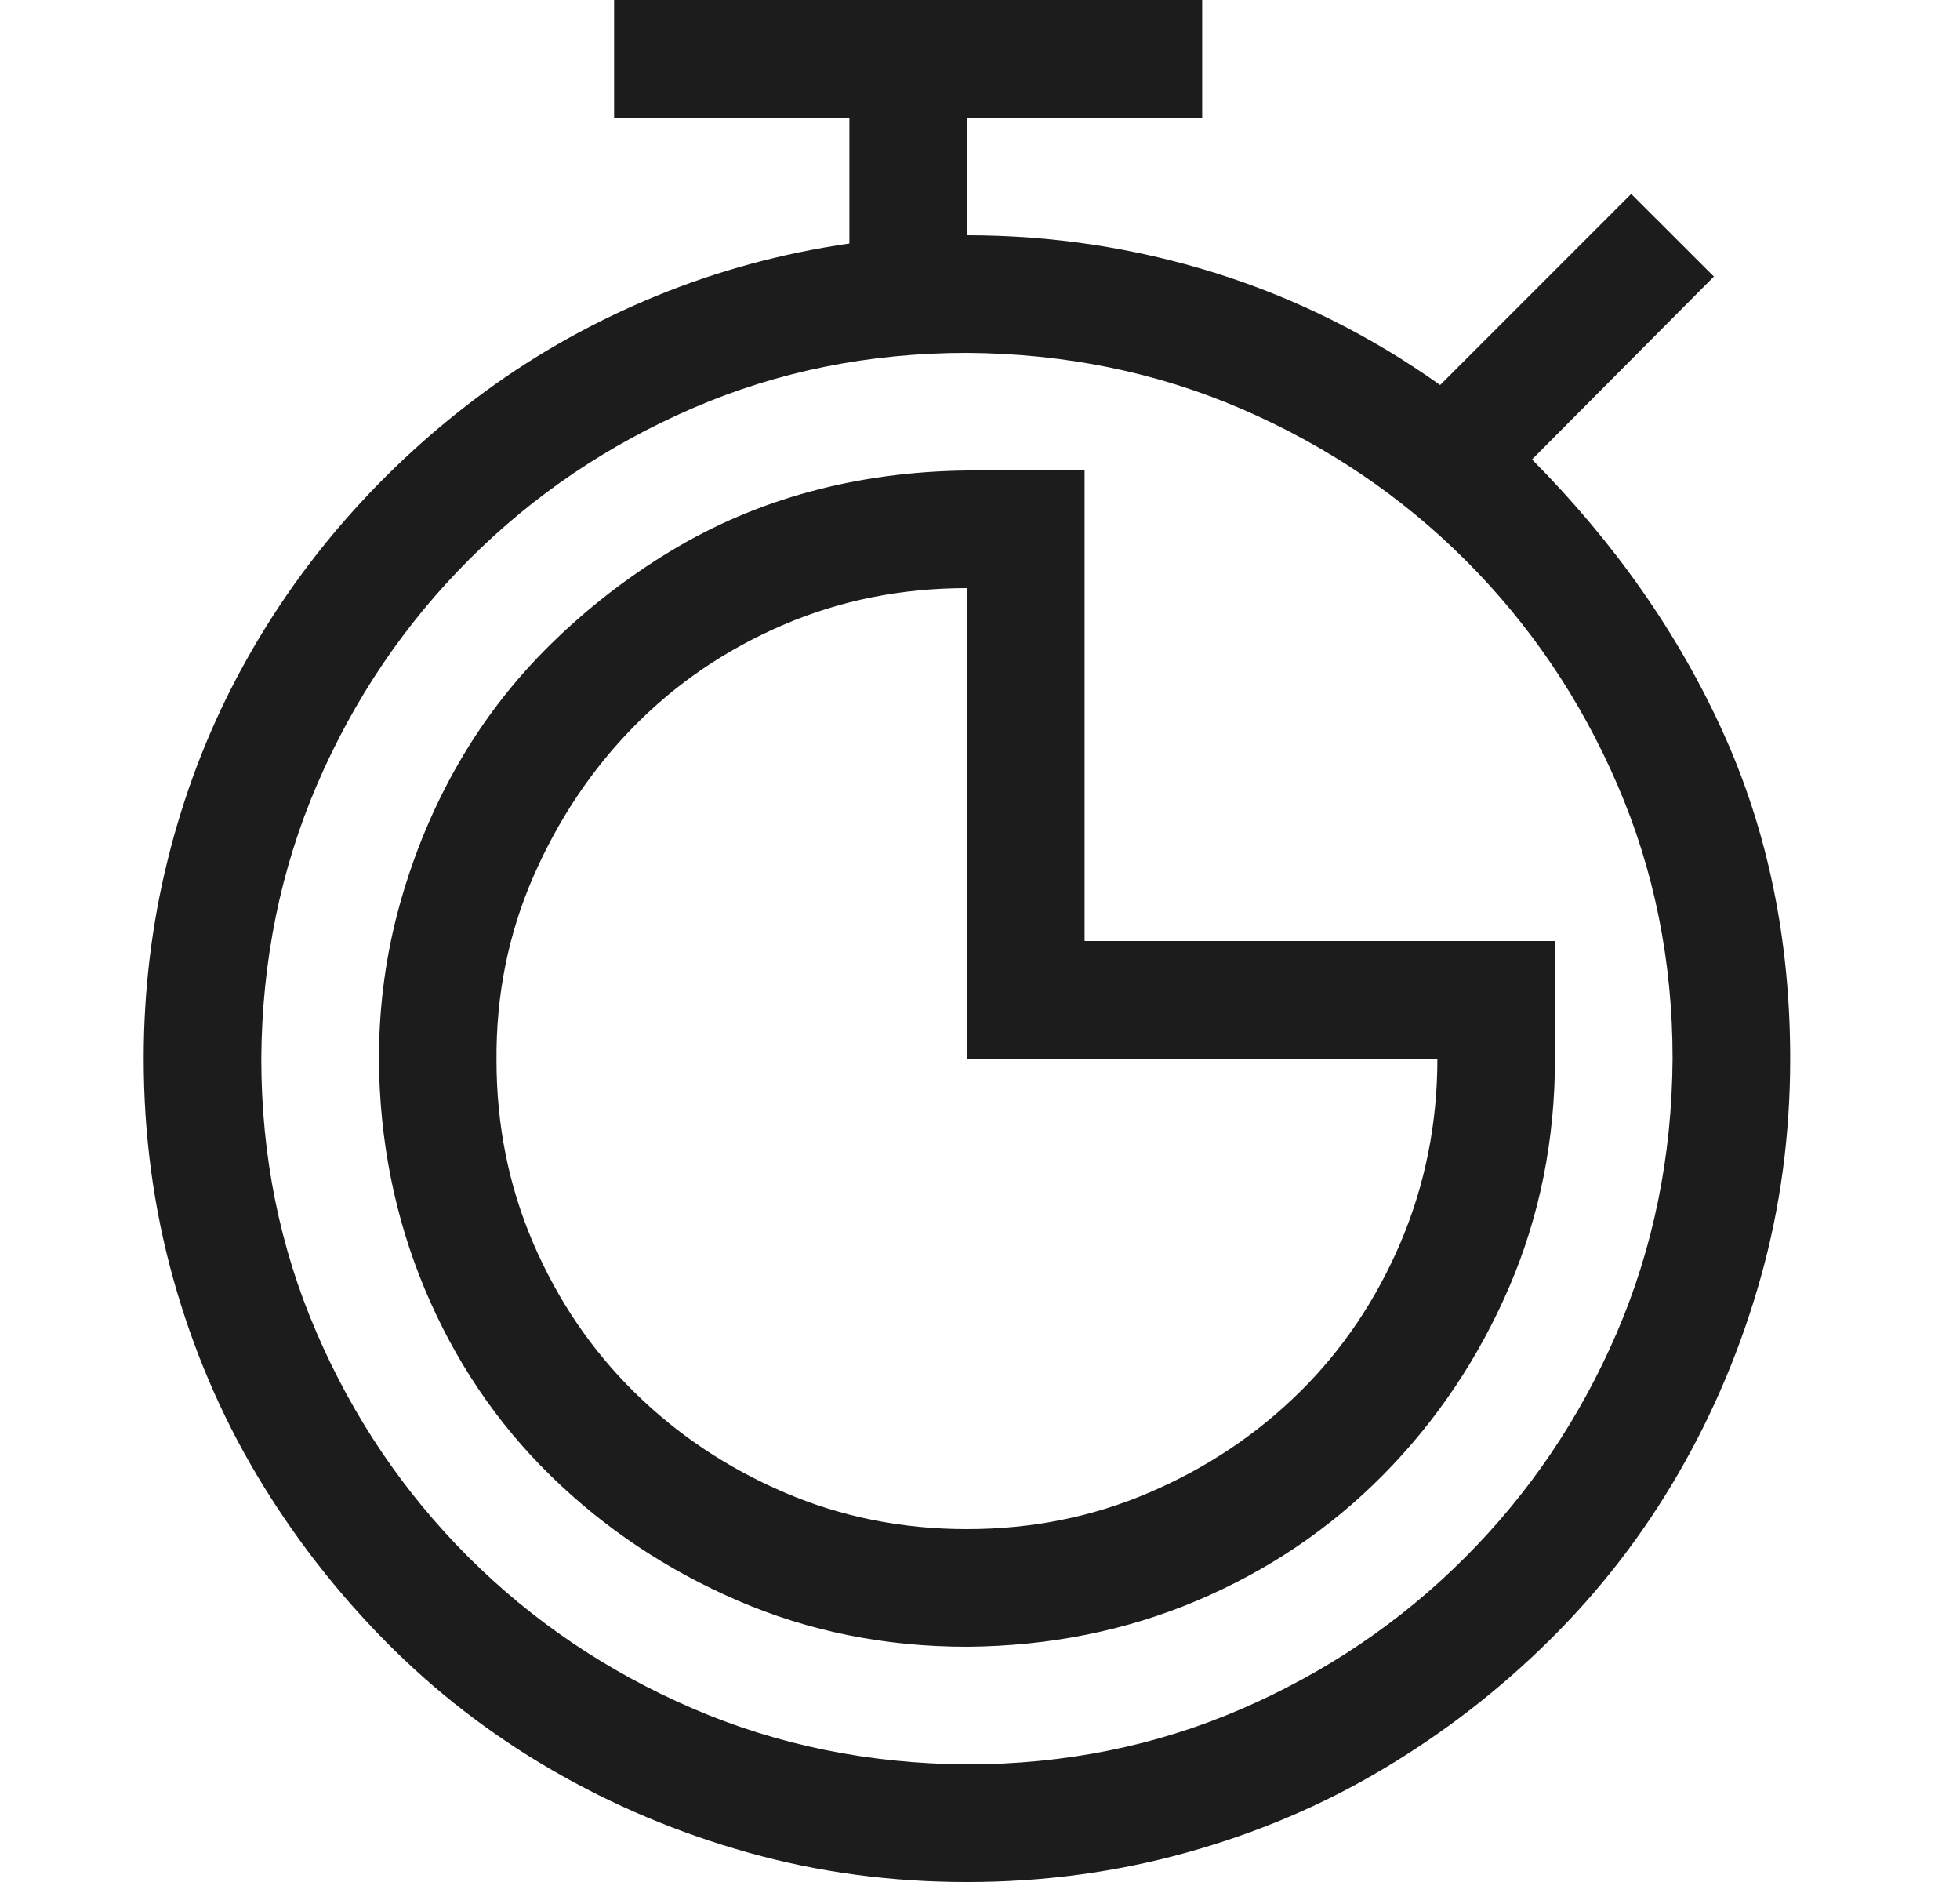 <svg width="25" height="24" viewBox="0 0 25 24" fill="none" xmlns="http://www.w3.org/2000/svg">
<path d="M19.541 5.859C20.595 6.922 21.408 8.082 21.978 9.34C22.548 10.598 22.834 11.984 22.834 13.5C22.834 14.469 22.709 15.398 22.459 16.289C22.209 17.18 21.857 18.016 21.404 18.797C20.951 19.578 20.404 20.285 19.763 20.918C19.123 21.551 18.416 22.098 17.642 22.559C16.869 23.02 16.033 23.375 15.134 23.625C14.236 23.875 13.302 24 12.334 24C11.365 24 10.435 23.875 9.544 23.625C8.654 23.375 7.818 23.023 7.037 22.57C6.255 22.117 5.548 21.57 4.916 20.93C4.283 20.289 3.736 19.582 3.275 18.809C2.814 18.035 2.458 17.199 2.208 16.301C1.958 15.402 1.833 14.469 1.833 13.5C1.833 12.633 1.935 11.789 2.138 10.969C2.341 10.148 2.634 9.375 3.017 8.648C3.4 7.922 3.861 7.25 4.4 6.633C4.939 6.016 5.541 5.465 6.205 4.98C6.869 4.496 7.591 4.094 8.373 3.773C9.154 3.453 9.974 3.23 10.834 3.105V1.5H7.833V0H15.334V1.5H12.334V3C13.419 3 14.474 3.16 15.498 3.48C16.521 3.801 17.478 4.277 18.369 4.91L20.806 2.473L21.861 3.527L19.541 5.859ZM12.334 22.5C13.576 22.5 14.74 22.266 15.826 21.797C16.912 21.328 17.865 20.684 18.685 19.863C19.505 19.043 20.15 18.09 20.619 17.004C21.087 15.918 21.326 14.75 21.334 13.5C21.334 12.258 21.099 11.094 20.63 10.008C20.162 8.922 19.517 7.969 18.697 7.148C17.877 6.328 16.923 5.684 15.837 5.215C14.752 4.746 13.584 4.508 12.334 4.5C11.091 4.5 9.927 4.734 8.841 5.203C7.755 5.672 6.802 6.316 5.982 7.137C5.162 7.957 4.517 8.91 4.048 9.996C3.58 11.082 3.341 12.25 3.333 13.5C3.333 14.742 3.568 15.906 4.037 16.992C4.505 18.078 5.15 19.031 5.97 19.852C6.791 20.672 7.744 21.316 8.83 21.785C9.916 22.254 11.084 22.492 12.334 22.5ZM19.834 12V13.5C19.834 14.539 19.638 15.512 19.248 16.418C18.857 17.324 18.322 18.121 17.642 18.809C16.962 19.496 16.169 20.031 15.263 20.414C14.357 20.797 13.38 20.992 12.334 21C11.294 21 10.322 20.805 9.416 20.414C8.509 20.023 7.712 19.492 7.025 18.82C6.337 18.148 5.802 17.355 5.419 16.441C5.037 15.527 4.841 14.551 4.833 13.512C4.833 12.824 4.923 12.16 5.103 11.52C5.283 10.879 5.533 10.281 5.853 9.727C6.173 9.172 6.564 8.668 7.025 8.215C7.486 7.762 7.994 7.367 8.548 7.031C9.103 6.695 9.697 6.441 10.33 6.27C10.962 6.098 11.63 6.008 12.334 6H13.834V12H19.834ZM12.334 19.5C13.162 19.5 13.939 19.344 14.665 19.031C15.392 18.719 16.029 18.293 16.576 17.754C17.123 17.215 17.552 16.578 17.865 15.844C18.177 15.109 18.334 14.328 18.334 13.5H12.334V7.5C11.498 7.5 10.716 7.656 9.99 7.969C9.263 8.281 8.63 8.711 8.091 9.258C7.552 9.805 7.123 10.445 6.802 11.18C6.482 11.914 6.326 12.695 6.333 13.523C6.333 14.352 6.49 15.129 6.802 15.855C7.115 16.582 7.544 17.215 8.091 17.754C8.638 18.293 9.275 18.719 10.002 19.031C10.728 19.344 11.505 19.5 12.334 19.5Z" fill="#1C1C1C"/>
</svg>
